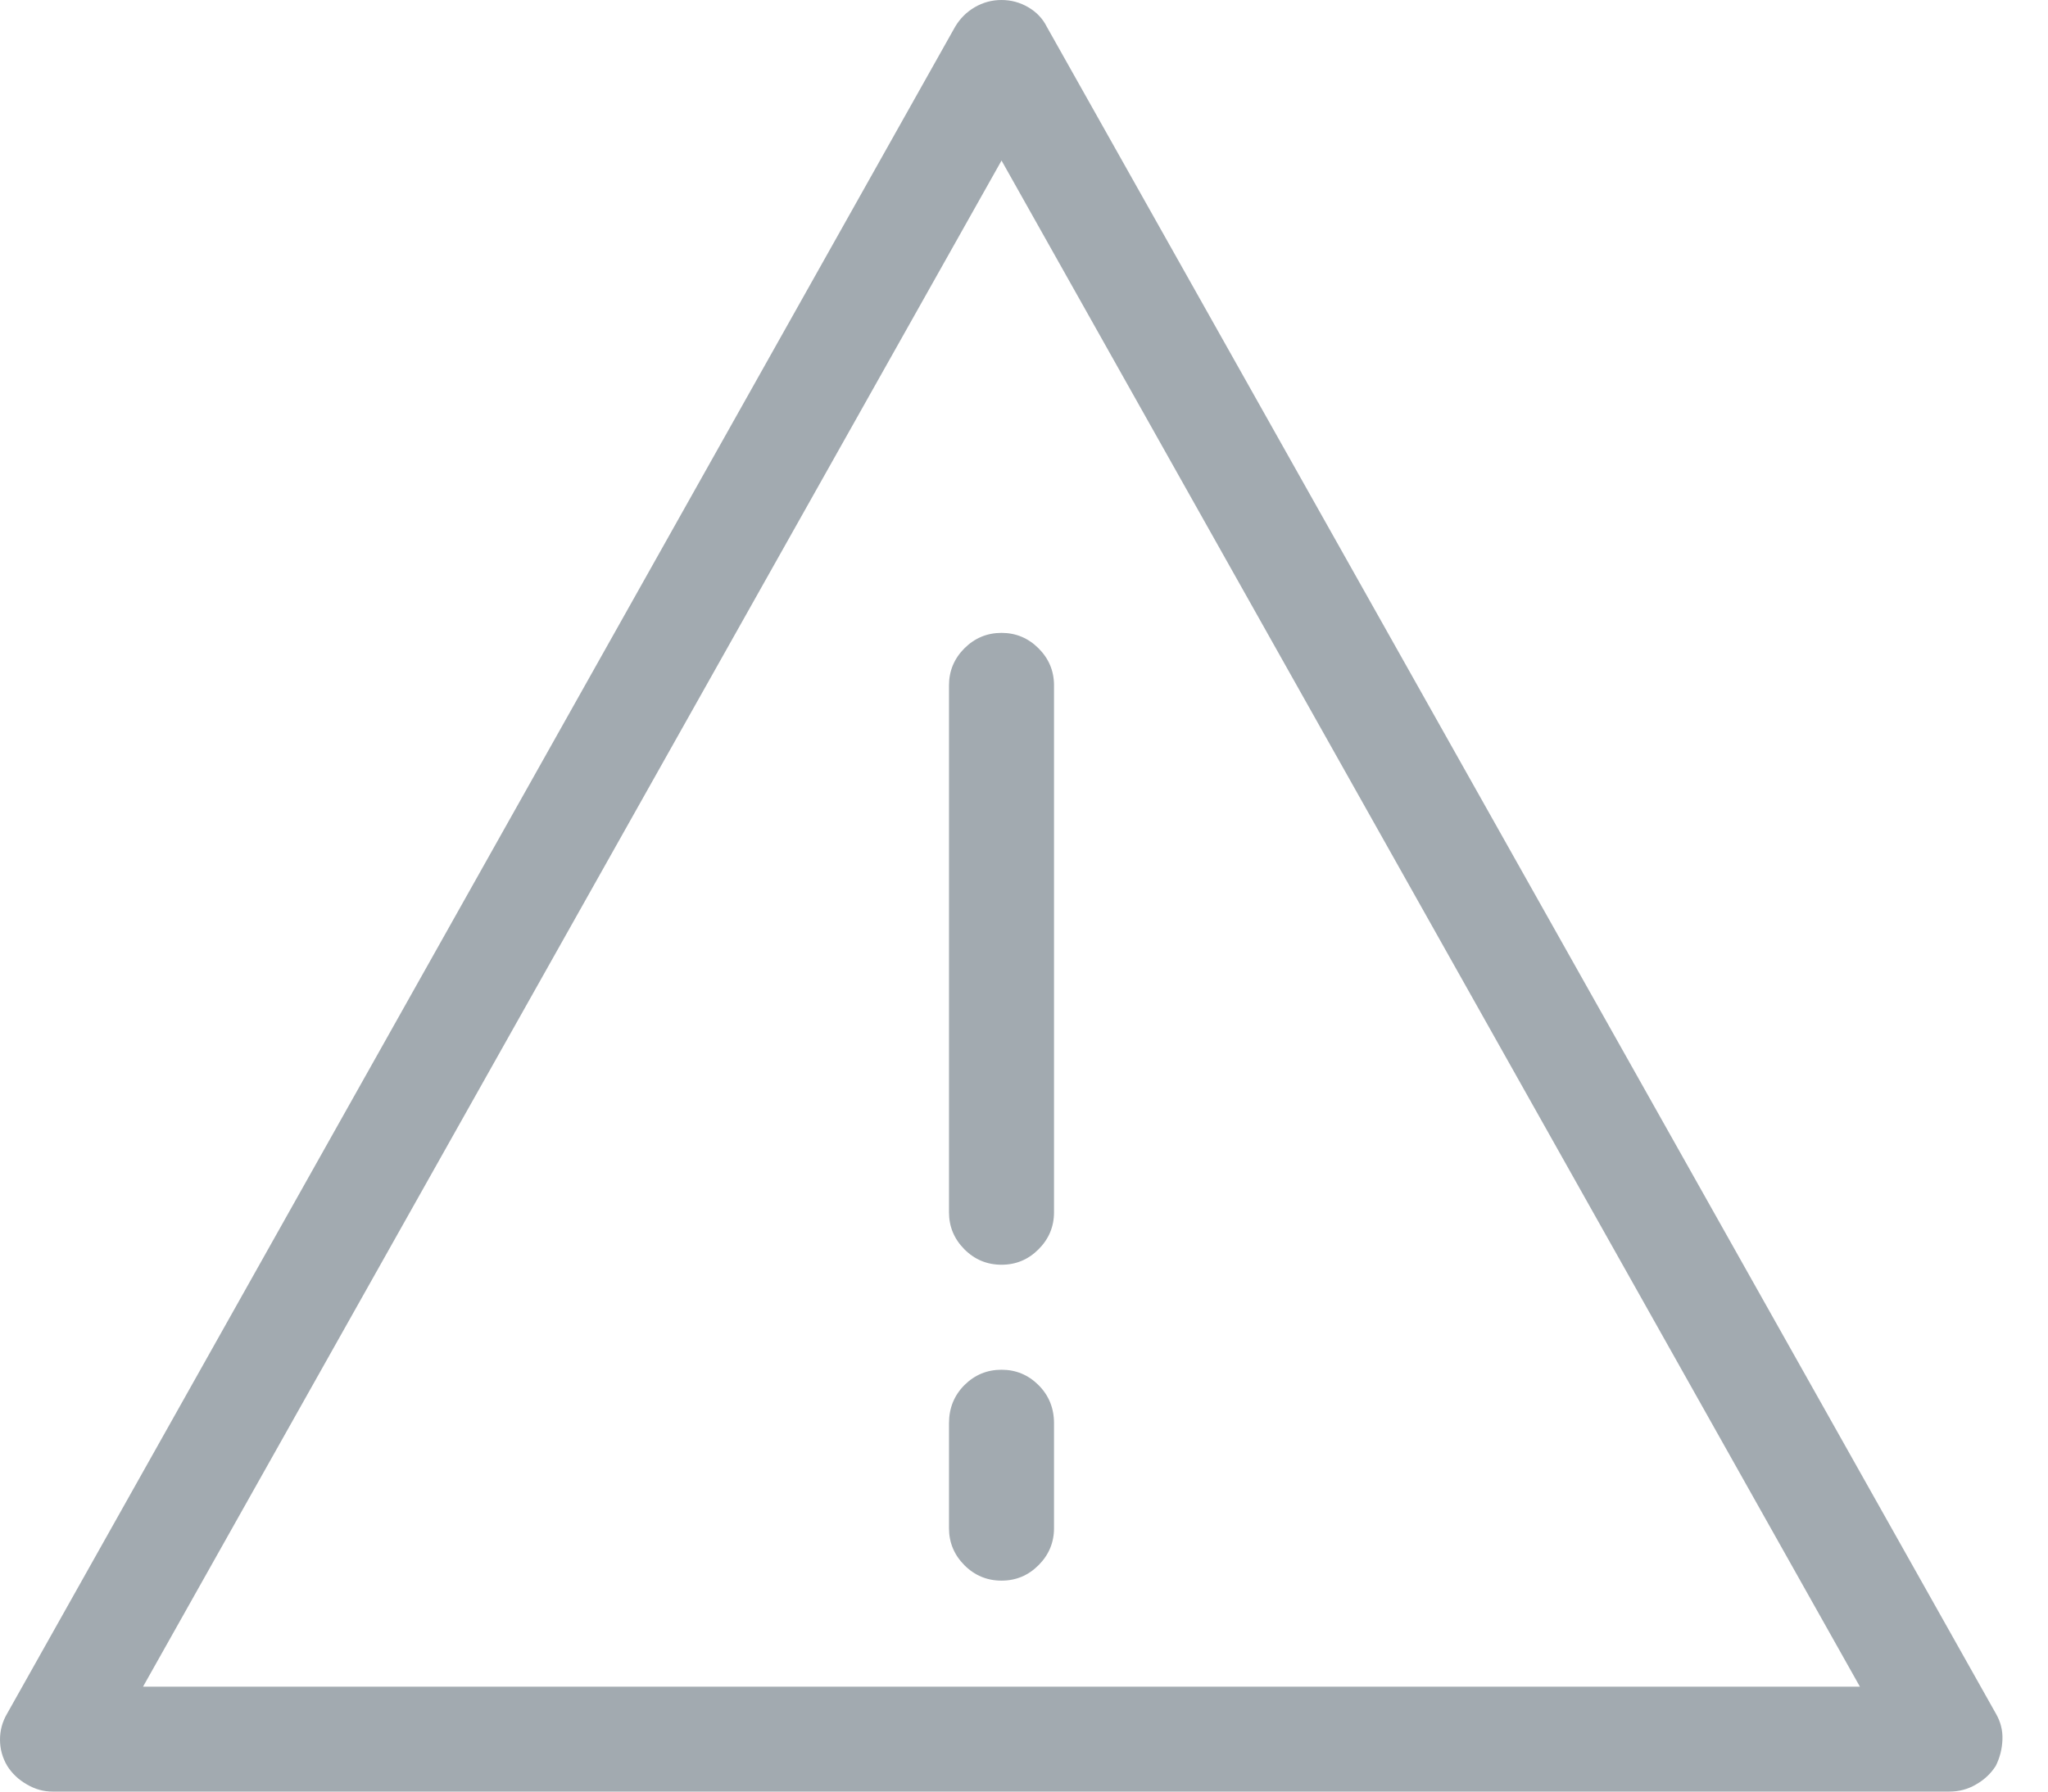 <?xml version="1.0" encoding="UTF-8" standalone="no"?>
<svg width="32px" height="28px" viewBox="0 0 32 28" version="1.1" xmlns="http://www.w3.org/2000/svg" xmlns:xlink="http://www.w3.org/1999/xlink">
    <!-- Generator: Sketch 39.1 (31720) - http://www.bohemiancoding.com/sketch -->
    <title>Fill 1</title>
    <desc>Created with Sketch.</desc>
    <defs></defs>
    <g id="Design" stroke="none" stroke-width="1" fill="none" fill-rule="evenodd" fill-opacity="0.7">
        <g id="Wireframe" transform="translate(-1170, -2371)" fill="#7B868F">
            <g id="Management-Consulting-Services" transform="translate(304, 1953)">
                <g id="6" transform="translate(855, 403)">
                    <g id="Page-1" transform="translate(11, 15)">
                        <path d="M15.069,24.462 C14.909,24.301 14.828,24.108 14.828,23.883 L14.828,22.243 C14.828,22.007 14.909,21.808 15.069,21.647 C15.23,21.487 15.423,21.407 15.649,21.407 C15.874,21.407 16.066,21.487 16.227,21.647 C16.388,21.808 16.469,22.007 16.469,22.243 L16.469,23.883 C16.469,24.108 16.388,24.301 16.227,24.462 C16.066,24.623 15.874,24.703 15.649,24.703 C15.423,24.703 15.23,24.623 15.069,24.462 L15.069,24.462 Z M15.069,19.525 C14.909,19.364 14.828,19.171 14.828,18.946 L14.828,10.711 C14.828,10.486 14.909,10.293 15.069,10.132 C15.23,9.972 15.423,9.891 15.649,9.891 C15.874,9.891 16.066,9.972 16.227,10.132 C16.388,10.293 16.469,10.486 16.469,10.711 L16.469,18.946 C16.469,19.171 16.388,19.364 16.227,19.525 C16.066,19.686 15.874,19.766 15.649,19.766 C15.423,19.766 15.23,19.686 15.069,19.525 L15.069,19.525 Z M29.061,26.36 L15.649,2.509 L2.235,26.36 L29.061,26.36 Z M0.82,28 C0.681,28 0.547,27.963 0.418,27.887 C0.289,27.813 0.187,27.716 0.113,27.598 C0.037,27.47 0,27.332 0,27.188 C0,27.043 0.037,26.906 0.113,26.778 L14.924,0.418 C15,0.29 15.102,0.188 15.23,0.113 C15.359,0.038 15.498,0 15.649,0 C15.798,0 15.938,0.038 16.066,0.113 C16.195,0.188 16.292,0.29 16.356,0.418 L31.184,26.778 C31.259,26.906 31.294,27.043 31.288,27.188 C31.283,27.332 31.248,27.47 31.184,27.598 C31.109,27.716 31.007,27.813 30.878,27.887 C30.75,27.963 30.61,28 30.46,28 L0.82,28 Z" id="Fill-1"></path>
                    </g>
                </g>
            </g>
        </g>
    </g>
</svg>